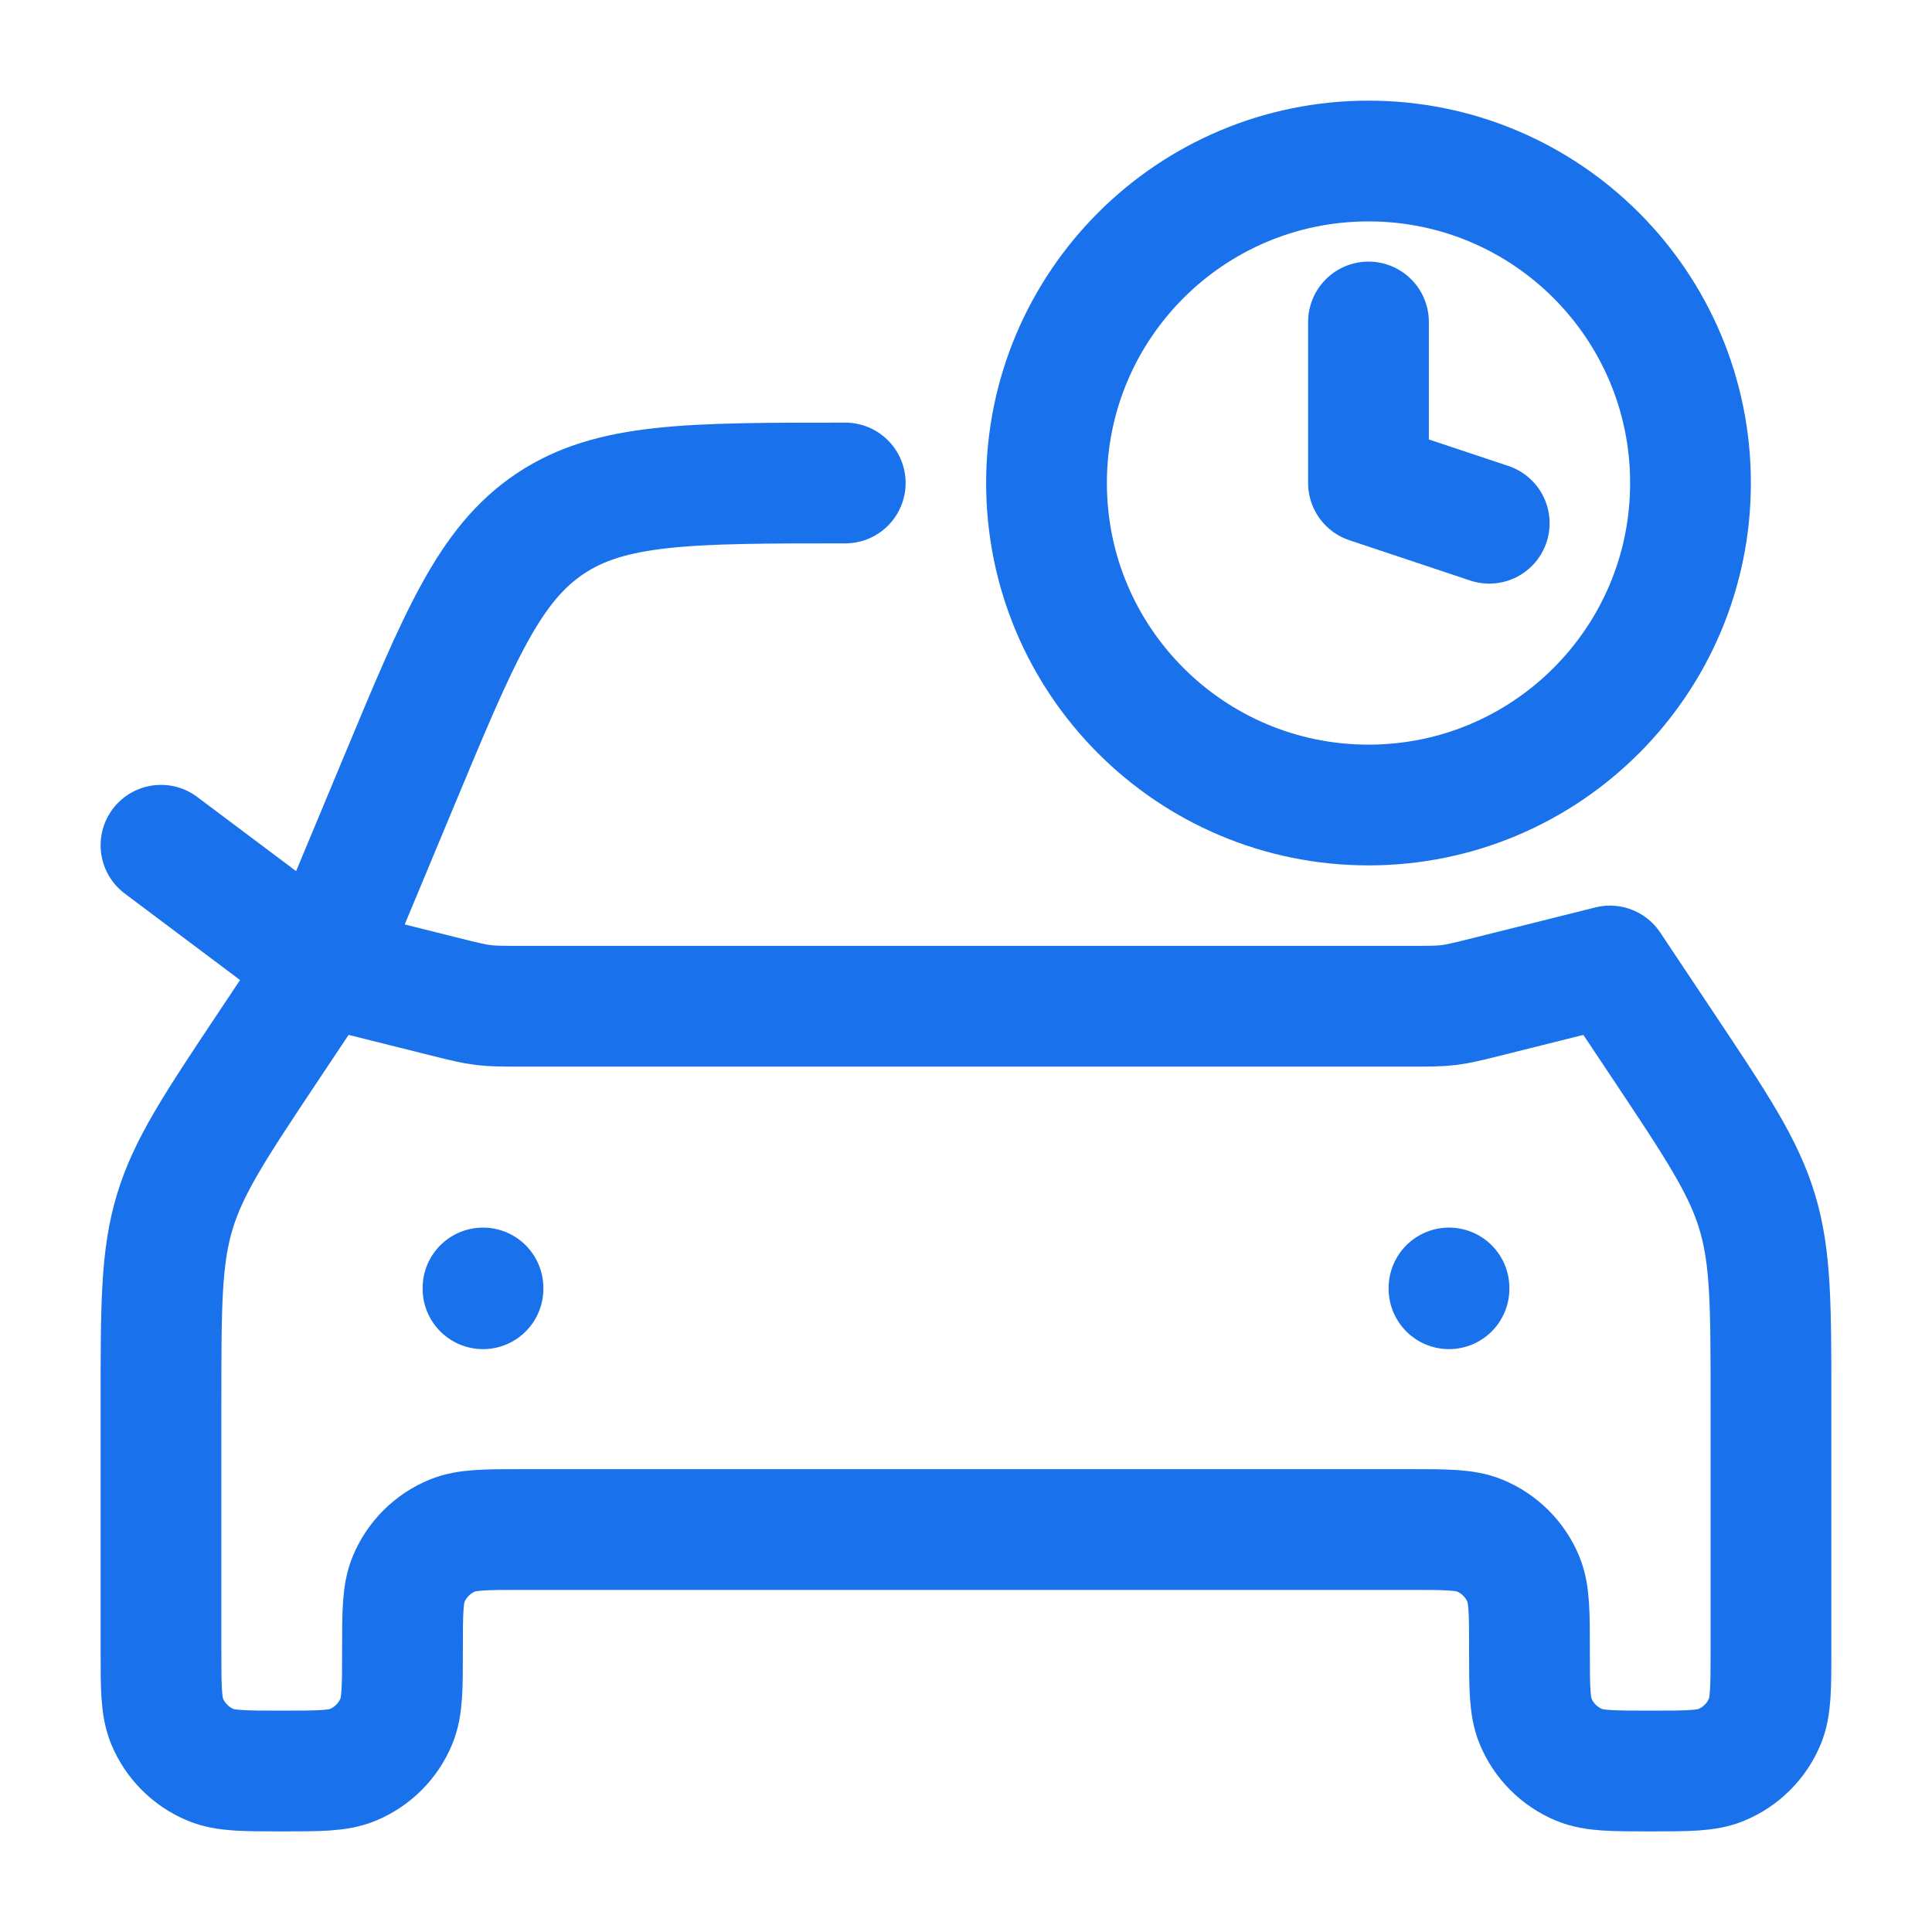<svg width="52" height="52" viewBox="0 0 52 52" fill="none" xmlns="http://www.w3.org/2000/svg">
<path d="M8.666 26L7.244 28.133C5.799 30.301 5.077 31.384 4.705 32.613C4.333 33.841 4.333 35.143 4.333 37.748V44.417C4.333 45.426 4.333 45.931 4.498 46.329C4.718 46.86 5.14 47.282 5.671 47.502C6.069 47.667 6.573 47.667 7.583 47.667C8.593 47.667 9.097 47.667 9.495 47.502C10.026 47.282 10.448 46.86 10.668 46.329C10.833 45.931 10.833 45.426 10.833 44.417C10.833 43.407 10.833 42.902 10.998 42.504C11.218 41.973 11.64 41.551 12.171 41.331C12.569 41.167 13.073 41.167 14.083 41.167H37.916C38.926 41.167 39.431 41.167 39.829 41.331C40.36 41.551 40.782 41.973 41.002 42.504C41.166 42.902 41.166 43.407 41.166 44.417C41.166 45.426 41.166 45.931 41.331 46.329C41.551 46.86 41.973 47.282 42.504 47.502C42.902 47.667 43.407 47.667 44.416 47.667C45.426 47.667 45.931 47.667 46.329 47.502C46.86 47.282 47.282 46.86 47.502 46.329C47.666 45.931 47.666 45.426 47.666 44.417V37.748C47.666 35.143 47.666 33.841 47.294 32.613C46.922 31.384 46.2 30.301 44.755 28.133L43.333 26L40.035 26.825C39.518 26.954 39.26 27.018 38.996 27.051C38.732 27.083 38.466 27.083 37.933 27.083H14.067C13.534 27.083 13.267 27.083 13.004 27.051C12.74 27.018 12.482 26.954 11.965 26.825L8.666 26ZM8.666 26L10.75 21C12.365 17.122 13.173 15.183 14.811 14.092C16.448 13 18.549 13 22.75 13M8.666 26L4.333 22.75" stroke="#1972EB" stroke-width="3.25" stroke-linecap="round" stroke-linejoin="round"/>
<path d="M39 34.666V34.687" stroke="#1972EB" stroke-width="3.25" stroke-linecap="round" stroke-linejoin="round"/>
<path d="M13 34.666V34.687" stroke="#1972EB" stroke-width="3.25" stroke-linecap="round" stroke-linejoin="round"/>
<path d="M36.834 21.667C41.62 21.667 45.5 17.787 45.5 13.001C45.5 8.214 41.62 4.334 36.834 4.334C32.047 4.334 28.167 8.214 28.167 13.001C28.167 17.787 32.047 21.667 36.834 21.667Z" stroke="#1972EB" stroke-width="3.25" stroke-linecap="round" stroke-linejoin="round"/>
<path d="M36.833 8.666V12.999L40.083 14.083" stroke="#1972EB" stroke-width="3.25" stroke-linecap="round" stroke-linejoin="round"/>
</svg>
